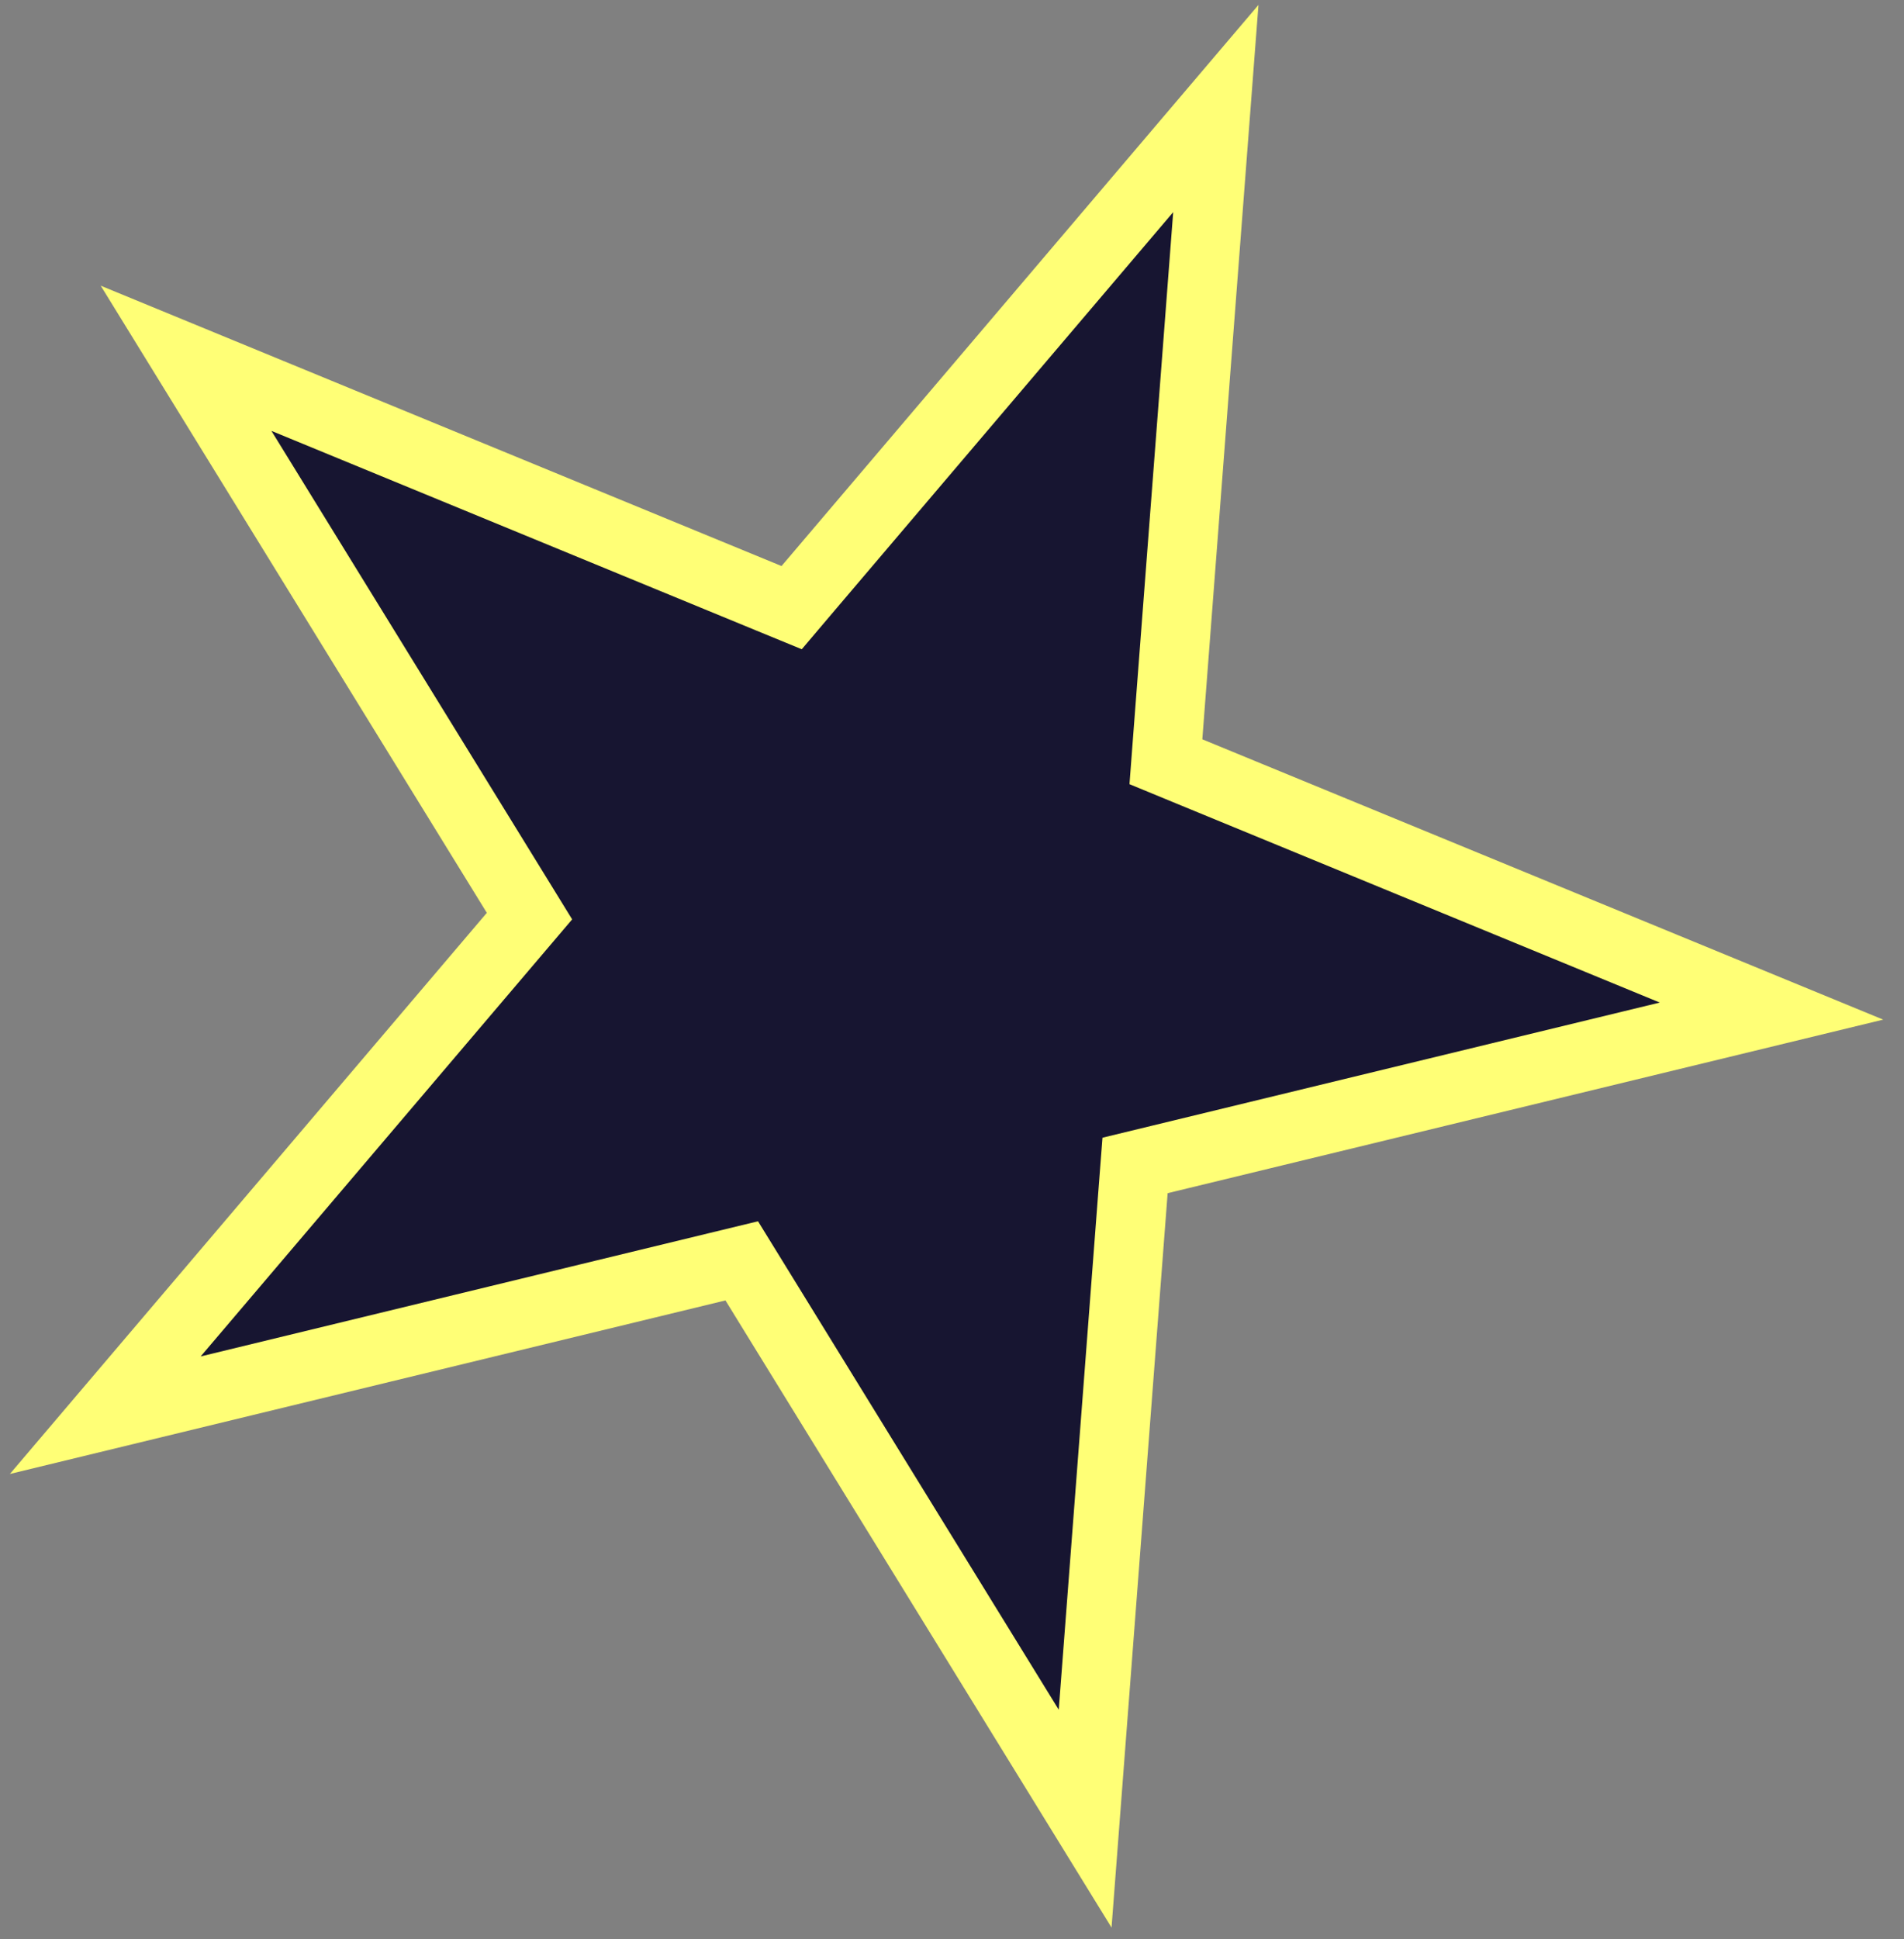 <?xml version="1.0" encoding="UTF-8"?> <svg xmlns="http://www.w3.org/2000/svg" width="55" height="56" viewBox="0 0 55 56" fill="none"><rect x="0" y="0" width="55" height="56" fill="#808080" stroke="none"/> <path d="M35.121 3.134L33.734 21.271L33.679 21.996L34.351 22.273L51.172 29.196L33.494 33.482L32.788 33.653L32.732 34.378L31.346 52.515L21.807 37.026L21.426 36.408L20.72 36.579L3.041 40.865L14.824 27.007L15.295 26.453L14.914 25.834L5.375 10.346L22.196 17.27L22.868 17.546L23.338 16.992L35.121 3.134Z" fill="#171531" stroke="#FFFF76" stroke-width="2"></path> </svg> 